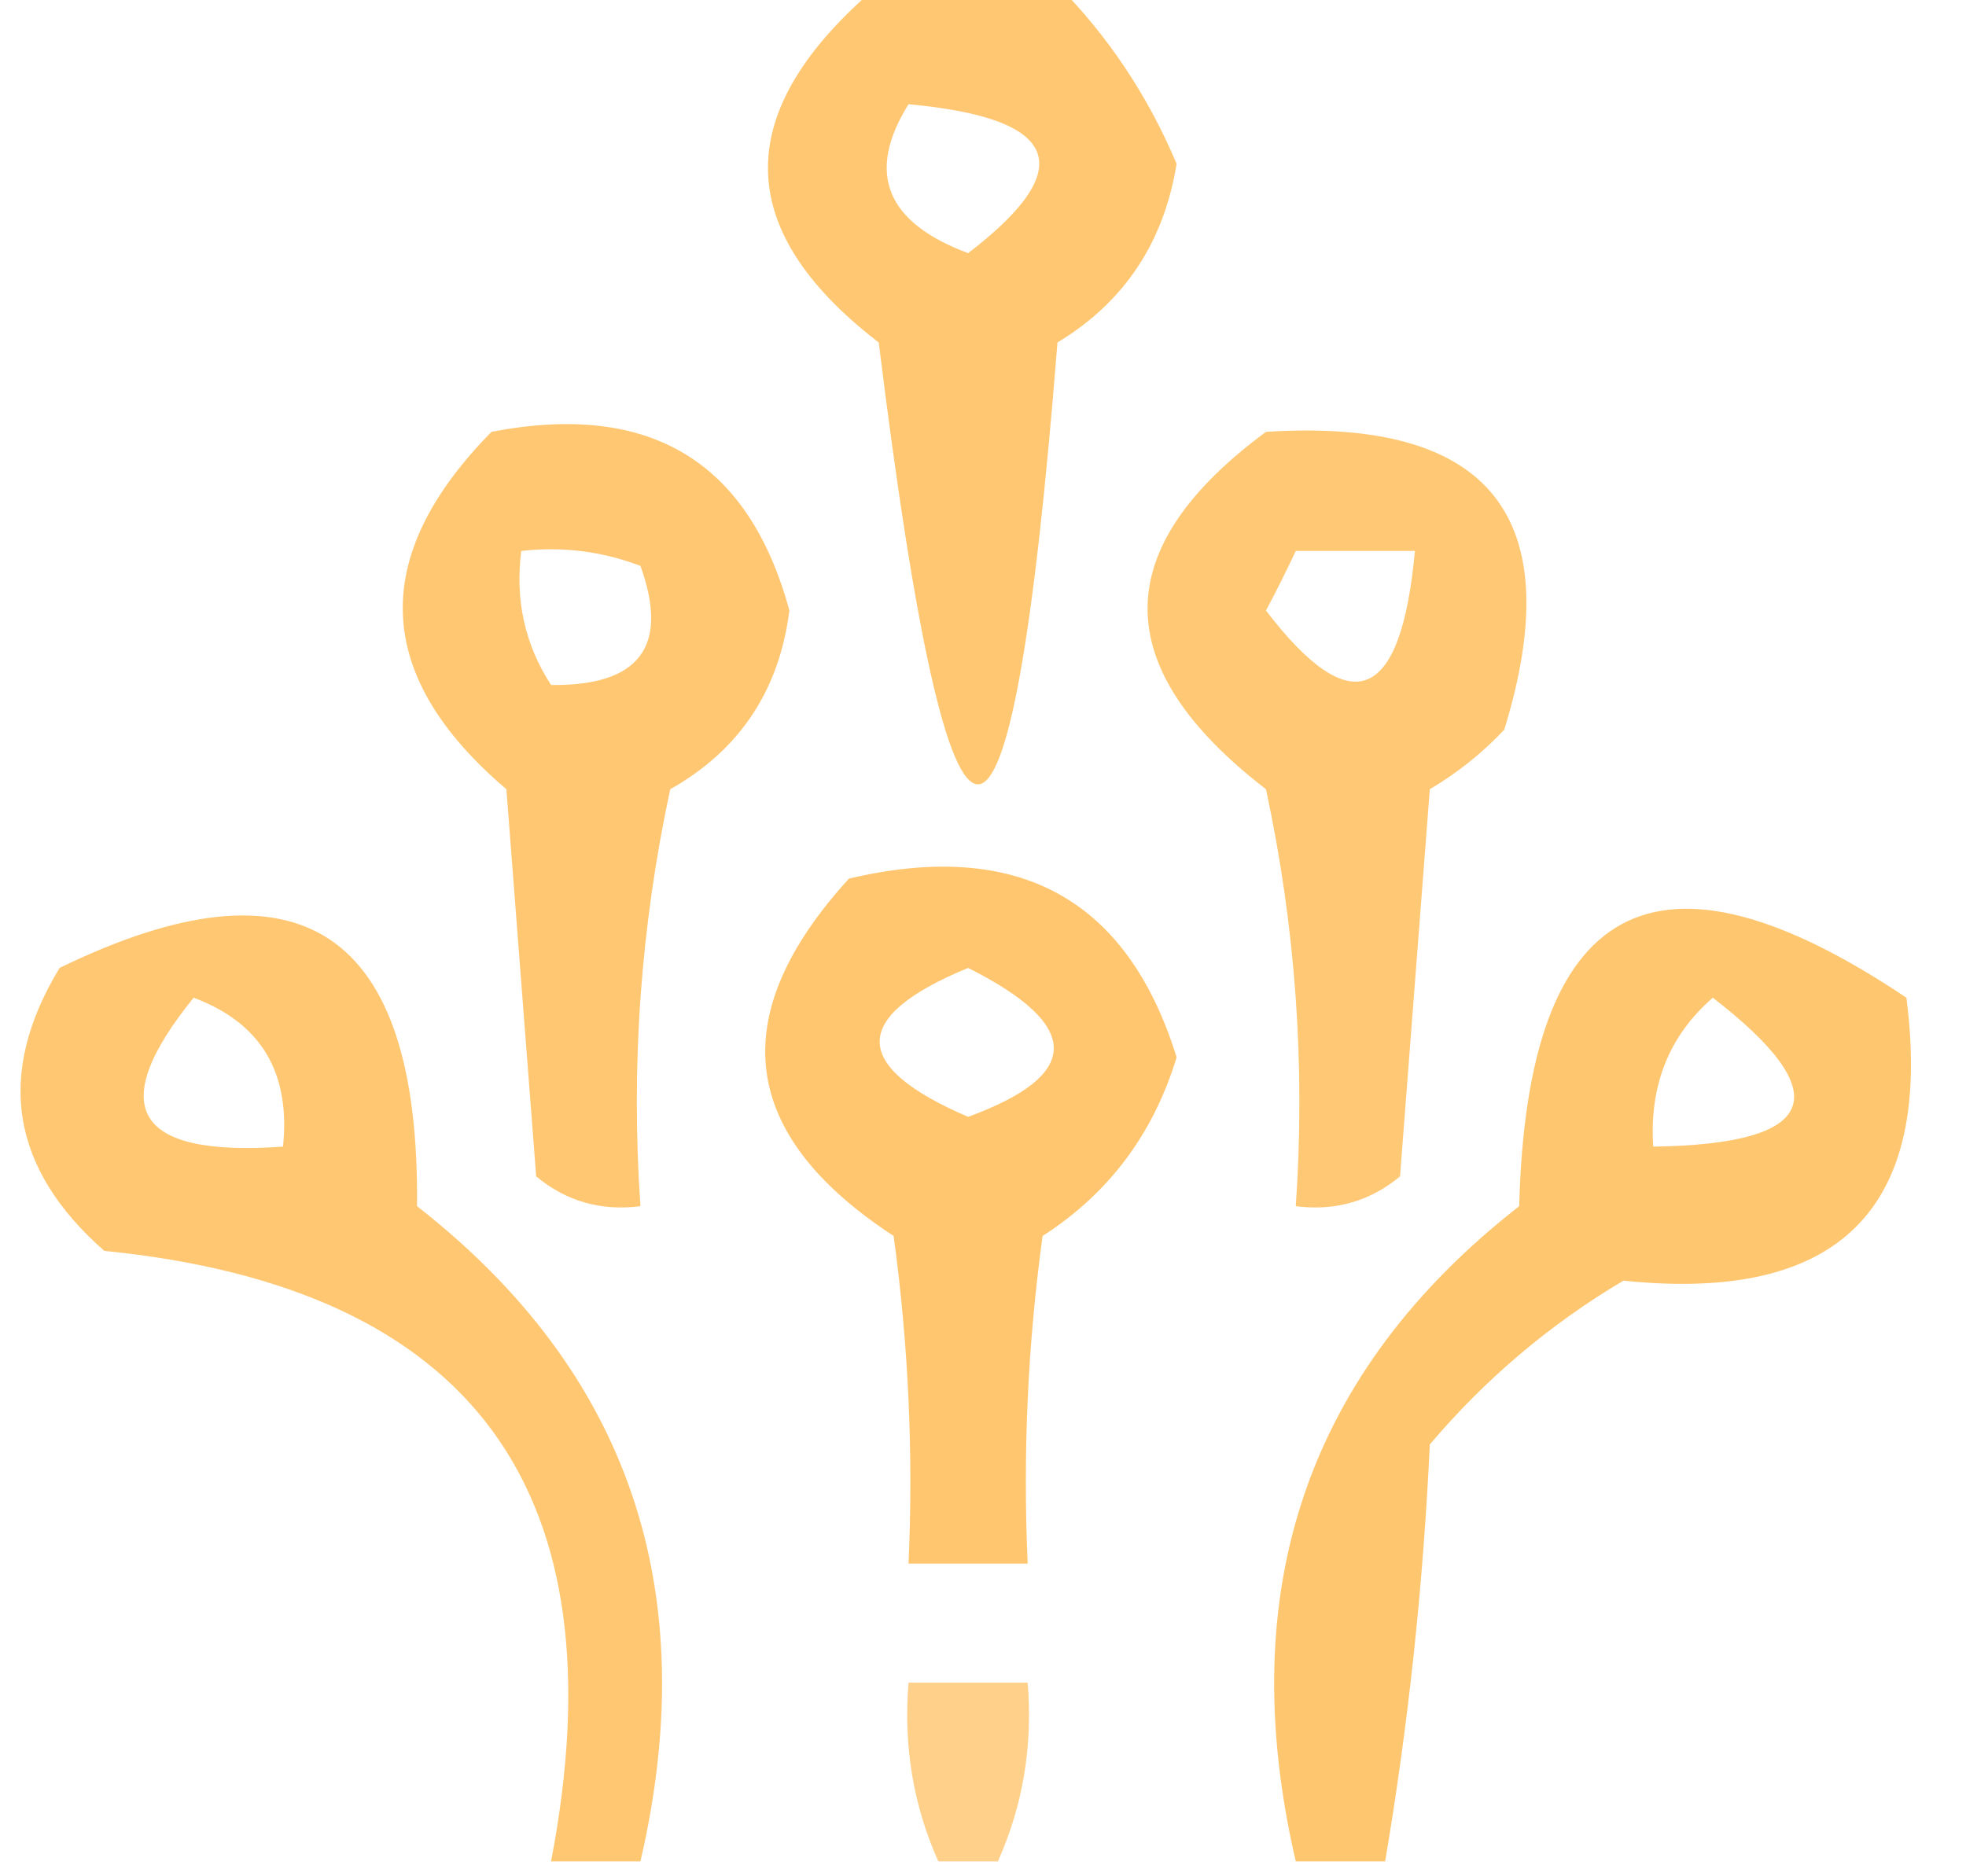 <?xml version="1.0" encoding="UTF-8"?>
<!DOCTYPE svg PUBLIC "-//W3C//DTD SVG 1.1//EN" "http://www.w3.org/Graphics/SVG/1.1/DTD/svg11.dtd">
<svg xmlns="http://www.w3.org/2000/svg" version="1.1" width="66px" height="63px" style="shape-rendering:geometricPrecision; text-rendering:geometricPrecision; image-rendering:optimizeQuality; fill-rule:evenodd; clip-rule:evenodd" xmlns:xlink="http://www.w3.org/1999/xlink">
<g><path style="opacity:0.784" fill="#ffb84c" d="M 29.5,-0.5 C 31.5,-0.5 33.5,-0.5 35.5,-0.5C 37.2,1.21 38.533,3.21 39.5,5.5C 39.071,8.147 37.738,10.147 35.5,11.5C 33.939,31.281 31.939,31.281 29.5,11.5C 24.541,7.686 24.541,3.686 29.5,-0.5 Z M 30.5,3.5 C 35.584,3.966 36.25,5.632 32.5,8.5C 29.734,7.465 29.068,5.799 30.5,3.5 Z"/></g>
<g><path style="opacity:0.784" fill="#ffb84c" d="M 16.5,14.5 C 21.802,13.476 25.136,15.476 26.5,20.5C 26.159,23.187 24.826,25.187 22.5,26.5C 21.507,31.12 21.173,35.786 21.5,40.5C 20.178,40.67 19.011,40.337 18,39.5C 17.667,35.167 17.333,30.833 17,26.5C 12.535,22.699 12.368,18.699 16.5,14.5 Z M 17.5,18.5 C 18.873,18.343 20.207,18.51 21.5,19C 22.474,21.702 21.474,23.035 18.5,23C 17.62,21.644 17.287,20.144 17.5,18.5 Z"/></g>
<g><path style="opacity:0.777" fill="#ffb84c" d="M 42.5,14.5 C 50.028,14.023 52.694,17.356 50.5,24.5C 49.758,25.287 48.925,25.953 48,26.5C 47.667,30.833 47.333,35.167 47,39.5C 45.989,40.337 44.822,40.67 43.5,40.5C 43.827,35.786 43.493,31.12 42.5,26.5C 37.199,22.414 37.199,18.414 42.5,14.5 Z M 43.5,18.5 C 44.833,18.5 46.167,18.5 47.5,18.5C 47.034,23.584 45.367,24.25 42.5,20.5C 42.863,19.817 43.196,19.15 43.5,18.5 Z"/></g>
<g><path style="opacity:0.804" fill="#ffb84c" d="M 28.5,29.5 C 34.176,28.166 37.843,30.166 39.5,35.5C 38.718,38.076 37.218,40.076 35,41.5C 34.501,45.152 34.335,48.818 34.5,52.5C 33.167,52.5 31.833,52.5 30.5,52.5C 30.665,48.818 30.499,45.152 30,41.5C 24.805,38.104 24.305,34.104 28.5,29.5 Z M 32.5,32.5 C 36.335,34.428 36.335,36.095 32.5,37.5C 28.542,35.8 28.542,34.133 32.5,32.5 Z"/></g>
<g><path style="opacity:0.787" fill="#ffb84c" d="M 21.5,62.5 C 20.5,62.5 19.5,62.5 18.5,62.5C 20.885,50.072 15.885,43.239 3.5,42C 0.346,39.225 -0.154,36.058 2,32.5C 10.094,28.561 14.094,31.228 14,40.5C 21.113,46.056 23.613,53.389 21.5,62.5 Z M 6.5,33.5 C 8.759,34.344 9.759,36.011 9.5,38.5C 4.516,38.856 3.516,37.189 6.5,33.5 Z"/></g>
<g><path style="opacity:0.793" fill="#ffb84c" d="M 46.5,62.5 C 45.5,62.5 44.5,62.5 43.5,62.5C 41.387,53.389 43.887,46.056 51,40.5C 51.268,30.201 55.601,27.868 64,33.5C 64.913,40.587 61.747,43.754 54.5,43C 52.04,44.458 49.873,46.291 48,48.5C 47.777,53.25 47.277,57.916 46.5,62.5 Z M 57.5,33.5 C 61.714,36.755 61.048,38.421 55.5,38.5C 55.365,36.446 56.032,34.779 57.5,33.5 Z"/></g>
<g><path style="opacity:0.657" fill="#ffb84c" d="M 33.5,62.5 C 32.833,62.5 32.167,62.5 31.5,62.5C 30.659,60.621 30.325,58.621 30.5,56.5C 31.833,56.5 33.167,56.5 34.5,56.5C 34.675,58.621 34.341,60.621 33.5,62.5 Z"/></g>
</svg>
